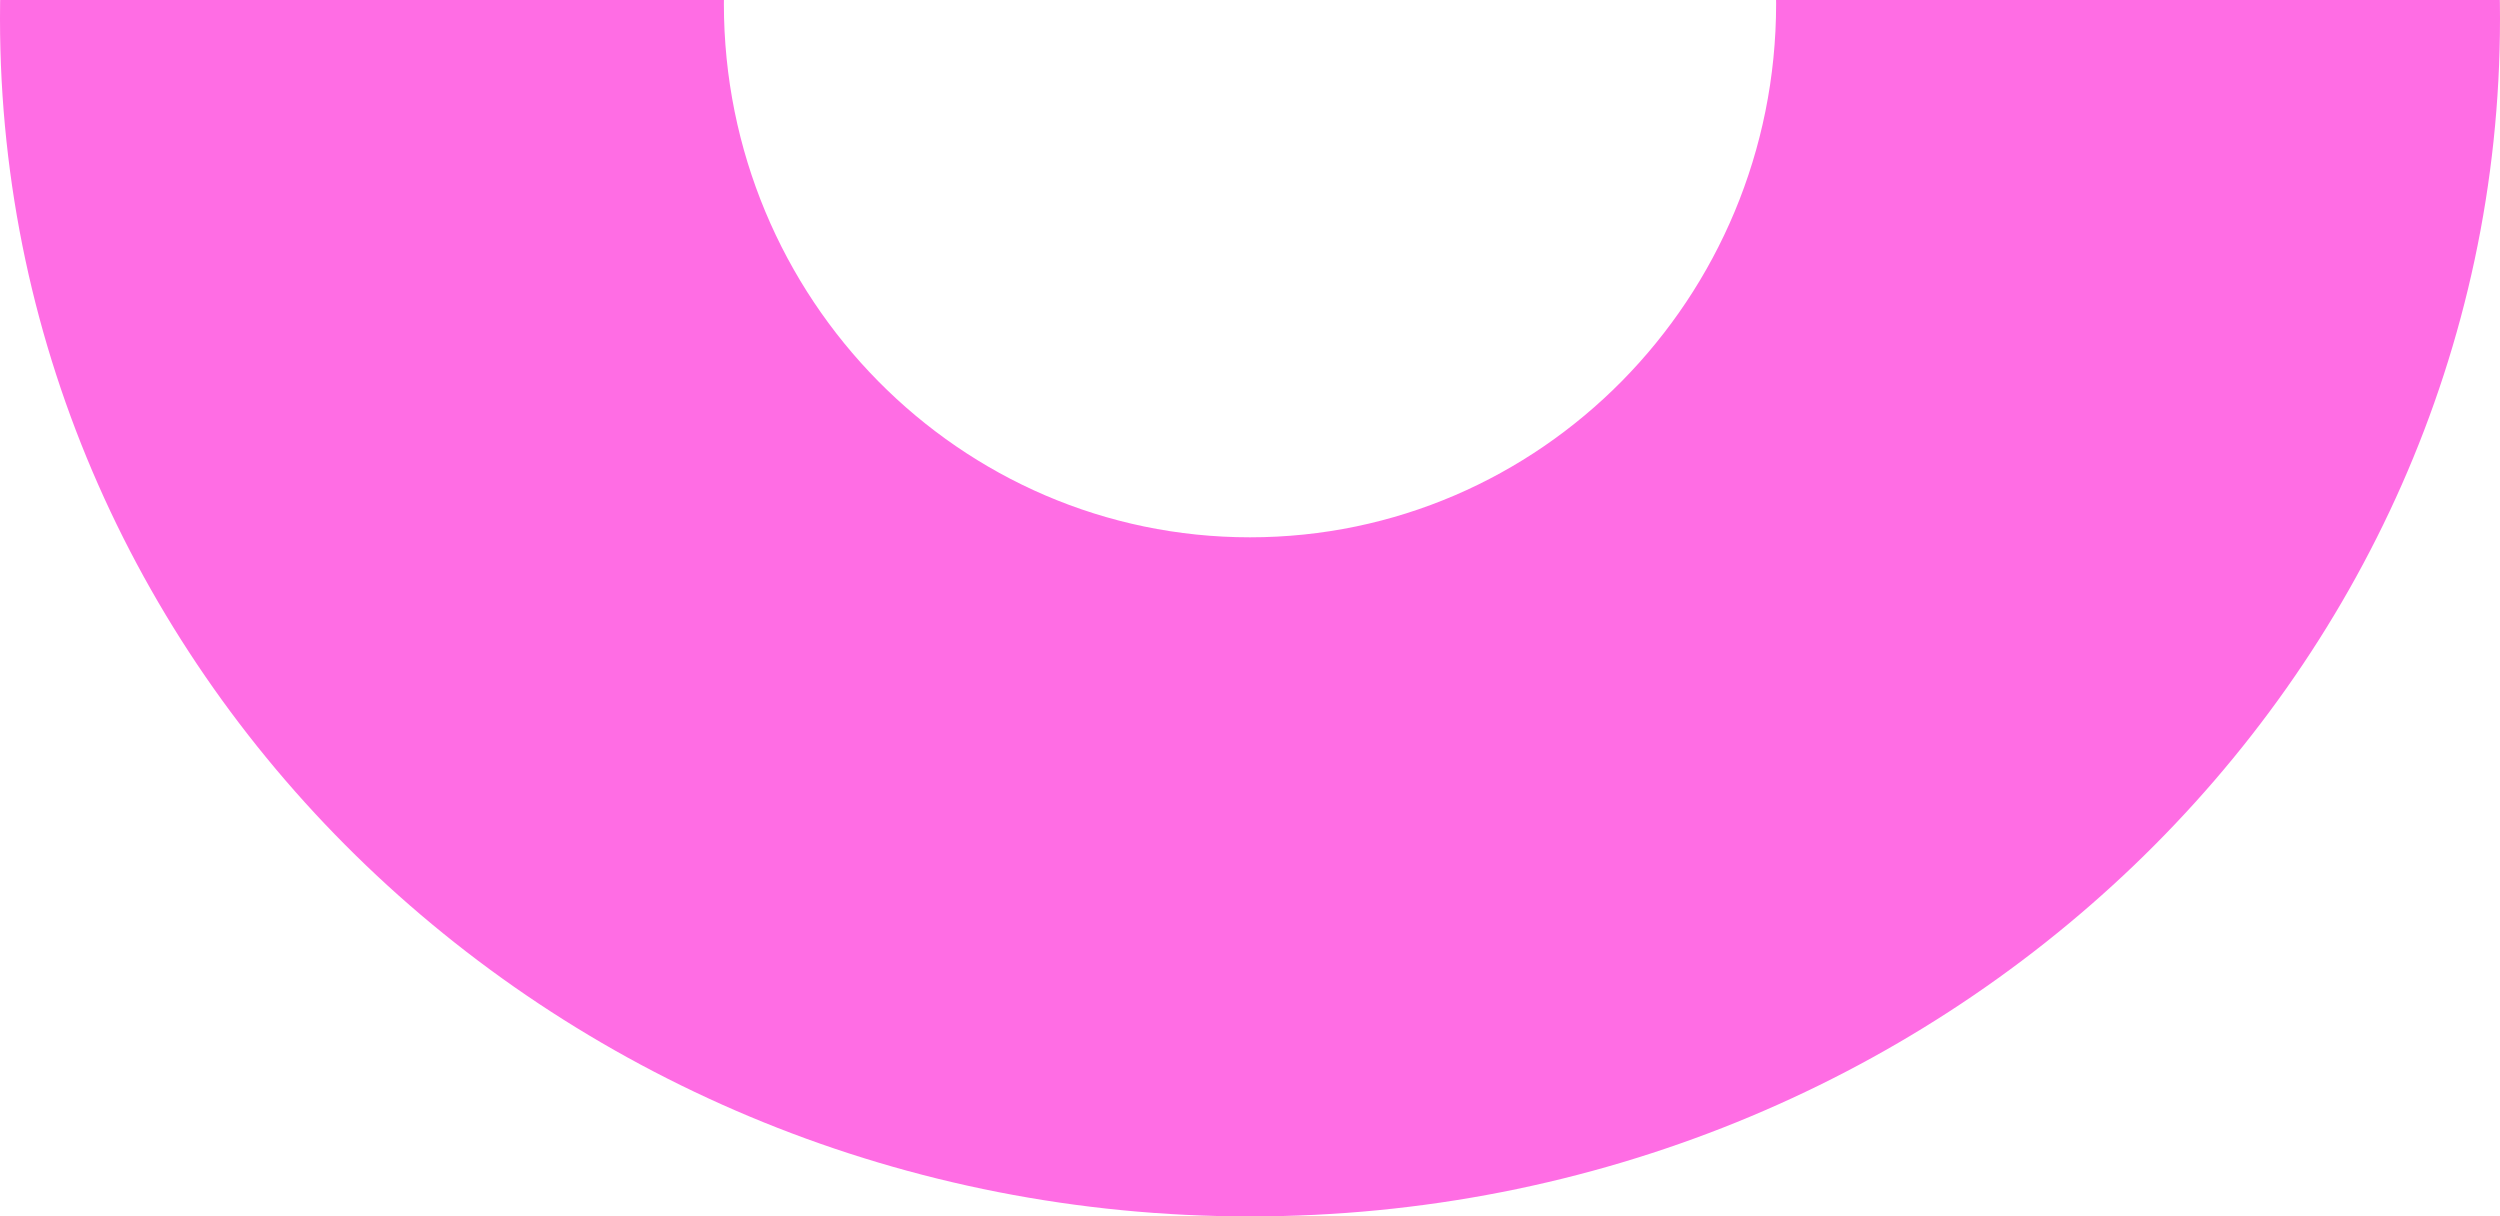 <svg xmlns="http://www.w3.org/2000/svg" xmlns:xlink="http://www.w3.org/1999/xlink" id="Capa_1" x="0px" y="0px" viewBox="0 0 335 163" xml:space="preserve"><path fill="#FF6DE4" d="M167.5-158C75-158,0-86.1,0,2.5S75,163,167.5,163S335,91.1,335,2.5S260-158,167.5-158z M167.5,72 C128.6,72,97,40,97,0.5S128.6-71,167.5-71S238-39,238,0.5S206.4,72,167.5,72z"></path></svg>